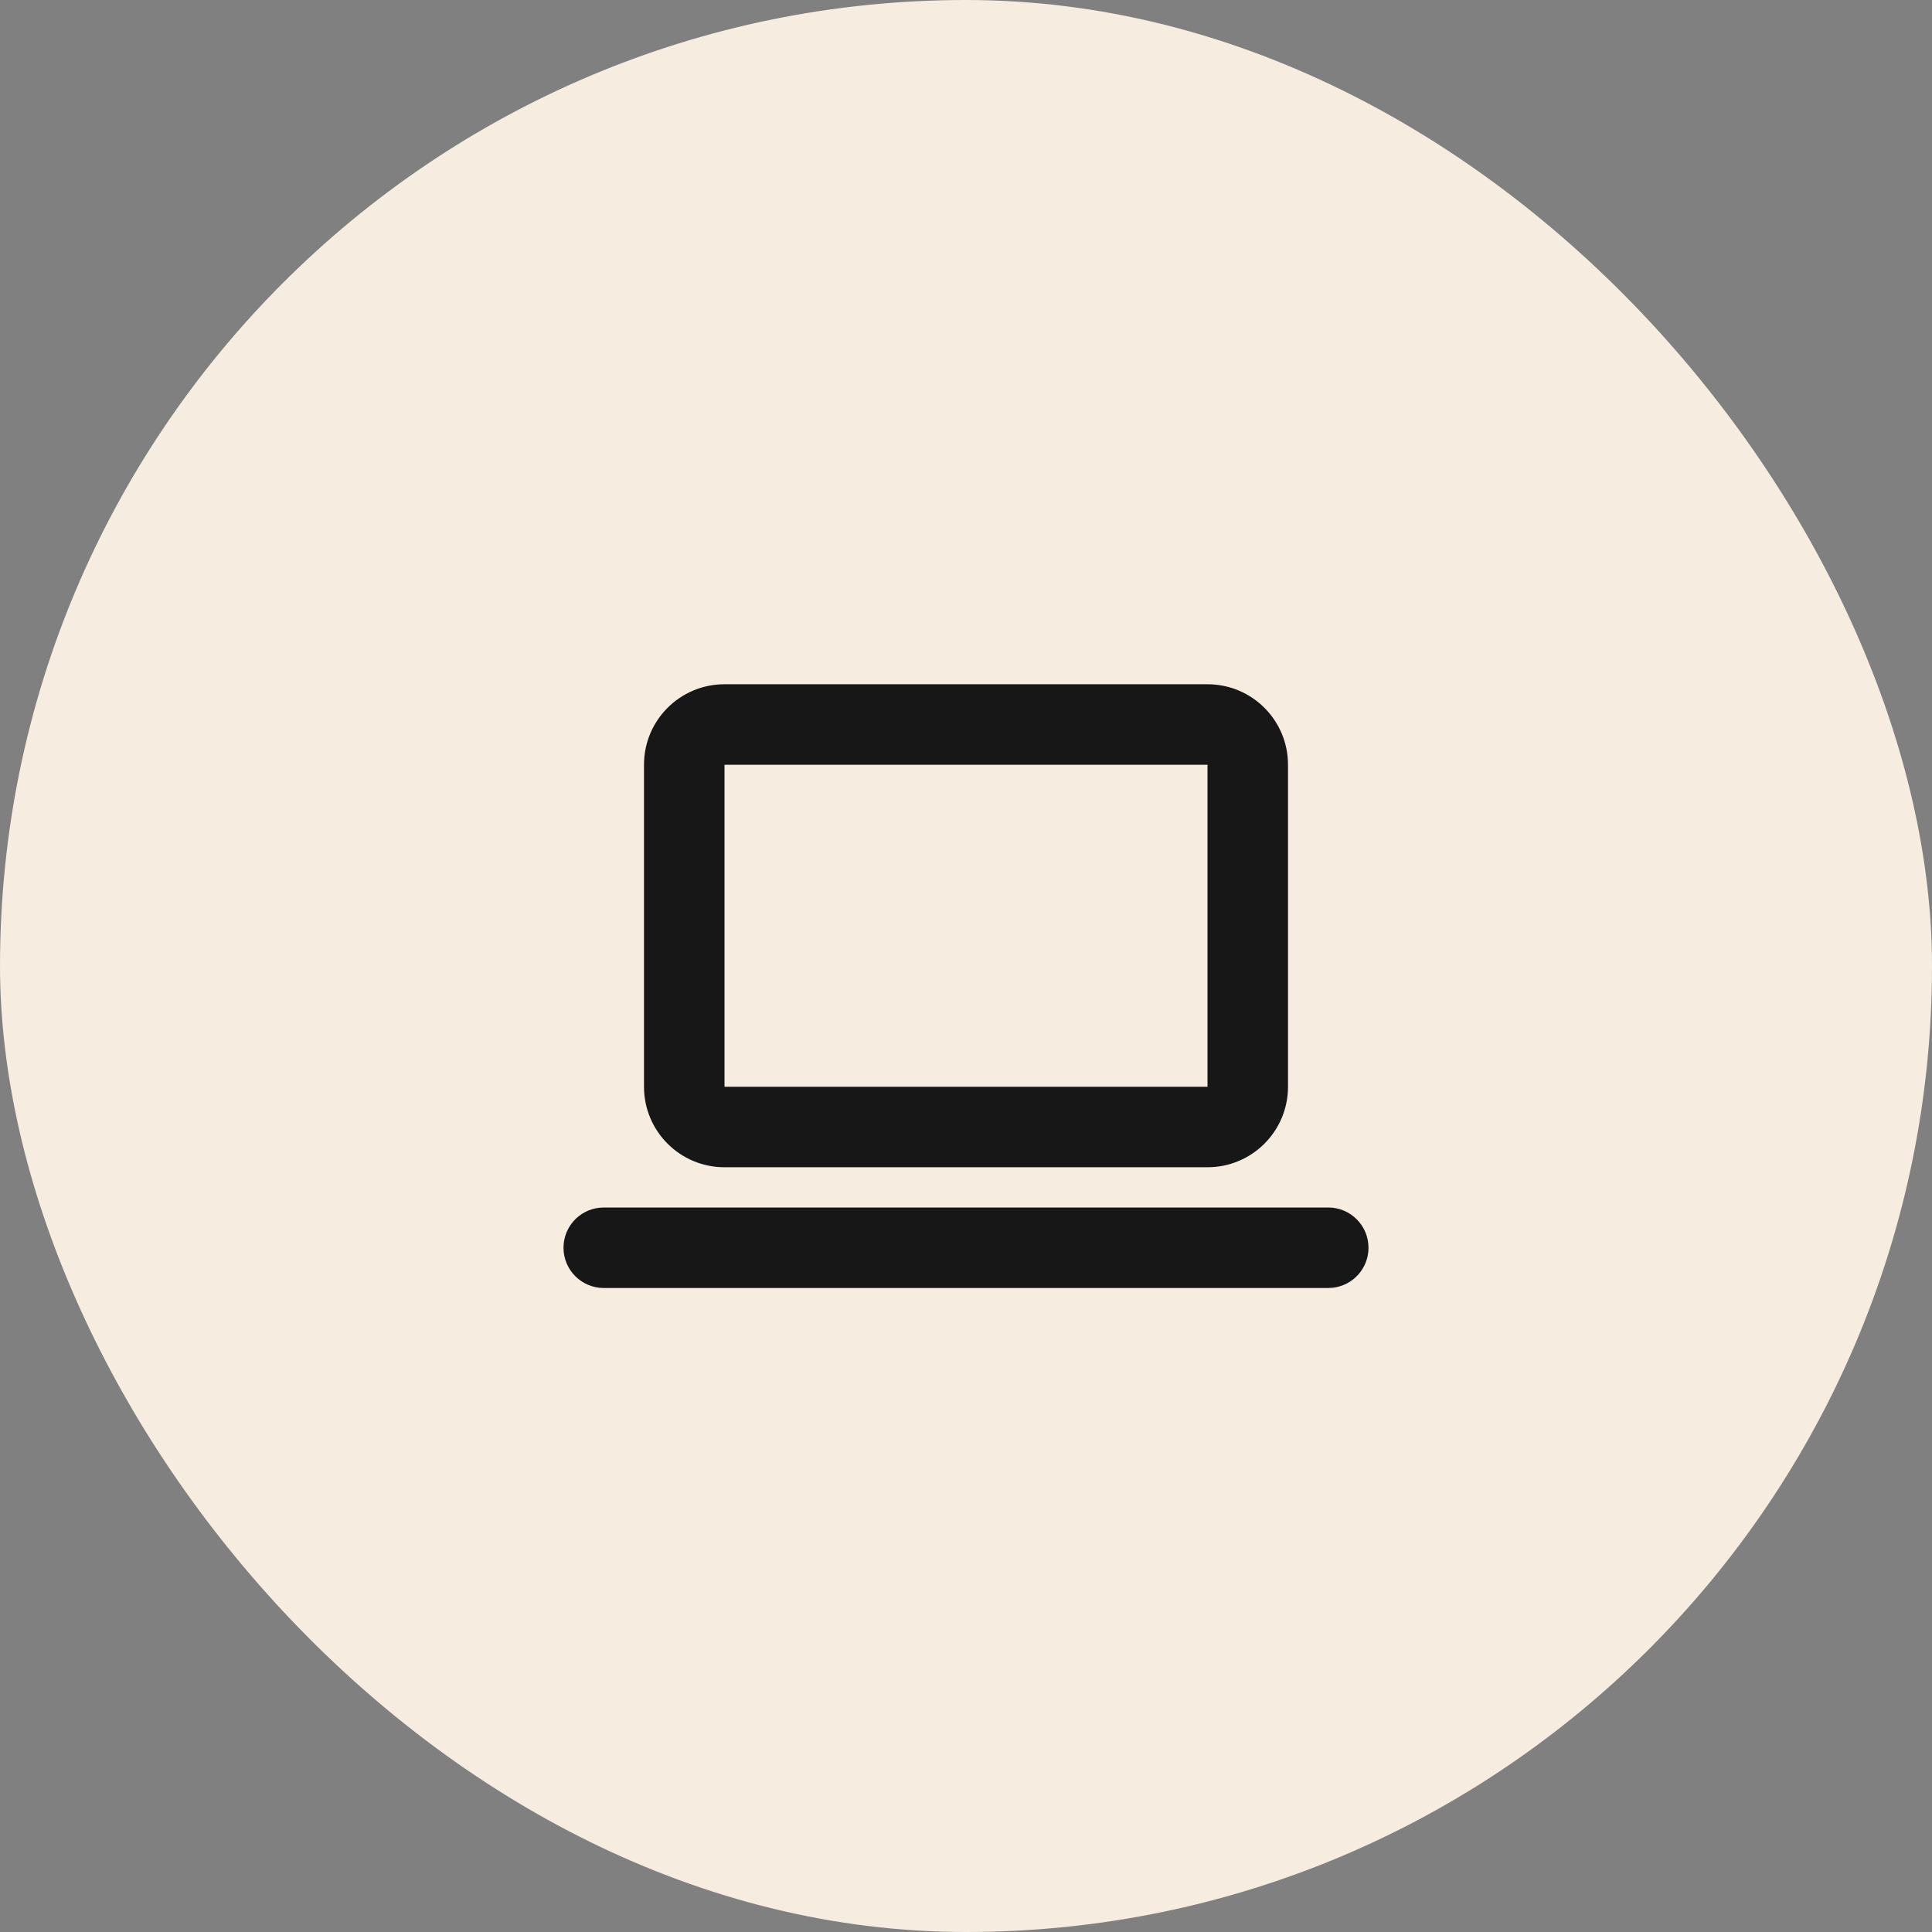 <svg xmlns="http://www.w3.org/2000/svg" width="48" height="48" viewBox="0 0 48 48" fill="none"><rect x="0" y="0" width="48" height="48" fill="#808080" stroke="none"/><rect width="48" height="48" rx="24" fill="#F6ECE0"></rect><path fill-rule="evenodd" clip-rule="evenodd" d="M30 17H18C16.895 17 16 17.895 16 19V27C16 28.105 16.895 29 18 29H30C31.105 29 32 28.105 32 27V19C32 17.895 31.105 17 30 17ZM18 19H30V27H18V19ZM34 31C34 30.448 33.552 30 33 30H15L14.883 30.007C14.386 30.064 14 30.487 14 31C14 31.552 14.448 32 15 32H33L33.117 31.993C33.614 31.936 34 31.513 34 31Z" fill="#171717"></path></svg>